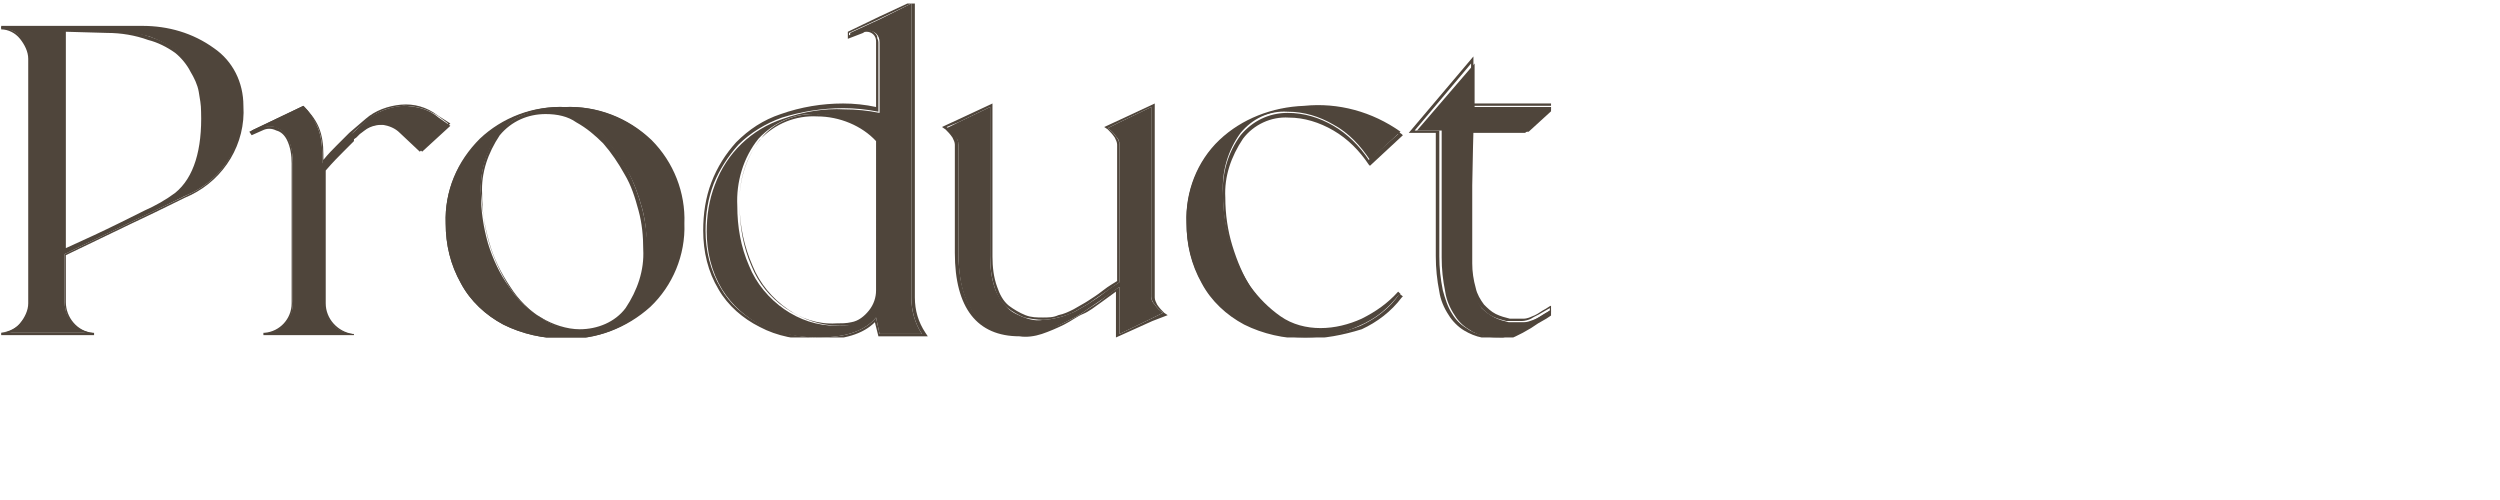 <?xml version="1.0" encoding="utf-8"?>
<!-- Generator: Adobe Illustrator 26.0.3, SVG Export Plug-In . SVG Version: 6.00 Build 0)  -->
<svg version="1.1" id="レイヤー_1" xmlns="http://www.w3.org/2000/svg" xmlns:xlink="http://www.w3.org/1999/xlink" x="0px"
	 y="0px" viewBox="0 0 212.6 42.5" style="enable-background:new 0 0 212.6 42.5;" xml:space="preserve">
<style type="text/css">
	.st0{clip-path:url(#SVGID_00000083067807517441120240000008170796077350258600_);}
	.st1{fill:#4F453B;}
</style>
<g id="レイヤー_2_00000158717181634980000110000003808770903095766405_">
	<g id="レイヤー_1-2">
		<g id="mv_menu_product">
			<g>
				<defs>
					<rect id="SVGID_1_" x="0.1" y="0.3" width="131.8" height="28.4"/>
				</defs>
				<clipPath id="SVGID_00000176749699412769706840000009871978609074816411_">
					<use xlink:href="#SVGID_1_"  style="overflow:visible;"/>
				</clipPath>
				<g style="clip-path:url(#SVGID_00000176749699412769706840000009871978609074816411_);">
					<g id="グループ_4242">
						<path id="パス_81239" class="st1" d="M12.1,2.3c2.2,0,4.3,0.7,6.1,1.9c1.5,1.1,2.5,2.9,2.4,4.8c0.2,3.2-1.6,6.2-4.5,7.5
							c-0.3,0.1-2,1-5.2,2.5l-5.4,2.6v4.1c0,1.4,1,2.5,2.4,2.6v0H0.1v0c0.7-0.1,1.3-0.4,1.7-0.9c0.5-0.5,0.7-1.1,0.7-1.8V5
							c0-0.7-0.3-1.3-0.7-1.8c-0.4-0.5-1-0.8-1.7-0.8V2.3h5.3C8.8,2.3,11,2.3,12.1,2.3 M15,16.5c1.6-1.4,2.4-3.7,2.2-7
							c0-0.6-0.1-1.2-0.2-1.7c-0.1-0.6-0.4-1.2-0.7-1.8C16,5.3,15.5,4.8,15,4.3c-0.7-0.5-1.5-0.9-2.3-1.2c-1.2-0.3-2.3-0.5-3.6-0.5
							H5.5v18.7c0.2-0.1,1-0.5,2.5-1.2s2.9-1.4,4.3-2.1C13.3,17.6,14.2,17.1,15,16.5"/>
						<path id="パス_81239_-_アウトライン" class="st1" d="M8,28.5H0v-0.2h0.1c0.6,0,1.2-0.3,1.6-0.8
							c0.4-0.5,0.7-1.1,0.7-1.7V5c0-0.6-0.3-1.2-0.7-1.7c-0.4-0.5-1-0.8-1.6-0.8H0V2.2h5.4h4.2c1.1,0,1.9,0,2.5,0
							c2.2,0,4.3,0.6,6.1,1.9c1.6,1.1,2.5,2.9,2.5,4.9c0.2,3.2-1.6,6.2-4.5,7.6c-0.3,0.1-2,1-5.2,2.5l-5.4,2.6v4
							c0,1.3,1,2.5,2.3,2.6H8V28.5z M0.8,28.3h6.5c-0.4-0.1-0.8-0.4-1.1-0.7c-0.5-0.5-0.7-1.2-0.7-1.9v-4.1l0,0l5.4-2.6l5.2-2.5
							c2.9-1.3,4.6-4.3,4.4-7.4c0-1.9-0.9-3.6-2.4-4.7c-1.8-1.2-3.9-1.9-6-1.9c-0.6,0-1.4,0-2.5,0H5.4H0.8c0.4,0.1,0.8,0.4,1.1,0.7
							C2.3,3.7,2.6,4.3,2.6,5v20.8c0,0.7-0.2,1.4-0.7,1.9C1.6,27.9,1.2,28.2,0.8,28.3z M5.4,21.4V2.5h3.7c1.2,0,2.4,0.2,3.6,0.6
							c0.9,0.3,1.7,0.7,2.4,1.2c0.6,0.5,1,1,1.4,1.7c0.3,0.6,0.5,1.1,0.6,1.8c0.1,0.6,0.2,1.1,0.2,1.7c0.2,3.3-0.6,5.7-2.2,7.1
							c-0.8,0.6-1.7,1.1-2.7,1.6c-1.4,0.7-2.8,1.4-4.3,2.1l-2.5,1.2L5.4,21.4z M5.6,2.7v18.4L8,20c1.5-0.7,2.9-1.4,4.3-2.1
							c0.9-0.4,1.8-0.9,2.6-1.5c1.6-1.3,2.3-3.7,2.2-6.9c0-0.6-0.1-1.1-0.2-1.7c-0.1-0.6-0.4-1.2-0.7-1.7c-0.3-0.6-0.8-1.2-1.3-1.6
							c-0.7-0.5-1.5-0.9-2.3-1.1c-1.1-0.4-2.3-0.6-3.5-0.6L5.6,2.7z"/>
						<path id="パス_81240" class="st1" d="M37.3,10l1,0.7l-2.4,2.2l-1.6-1.6c-0.4-0.4-1-0.7-1.6-0.7c-0.6,0-1.2,0.1-1.7,0.5
							l-0.4,0.3l-0.3,0.3L30,11.9l-0.9,0.9c-0.4,0.4-0.9,0.9-1.5,1.7v11.3c0,1.4,1,2.5,2.4,2.6v0h-7.5v0c1.4-0.1,2.4-1.3,2.4-2.6
							V13.9c0-0.7-0.1-1.4-0.4-2.1c-0.2-0.4-0.5-0.7-0.9-0.9c-0.4-0.2-0.9-0.2-1.3,0l-0.8,0.3l-0.1-0.1l4.4-2.1
							c0.5,0.5,0.9,1.1,1.2,1.8c0.3,0.7,0.4,1.5,0.4,2.3v0.8c0.5-0.6,0.9-1,1.3-1.4l0.9-0.9c0.1-0.1,0.2-0.2,0.4-0.3l0,0l1.2-1.1
							c0.8-0.7,1.9-1.1,3-1.2C35.4,9,36.5,9.3,37.3,10"/>
						<path id="パス_81240_-_アウトライン" class="st1" d="M30.1,28.5h-7.7v-0.2h0.1c1.3-0.1,2.3-1.2,2.3-2.5V13.9
							c0-0.7-0.1-1.4-0.4-2c-0.2-0.4-0.5-0.7-0.9-0.8c-0.4-0.2-0.8-0.2-1.2,0l-0.9,0.4l-0.2-0.3l4.6-2.2h0c0.5,0.5,1,1.1,1.3,1.8
							c0.3,0.7,0.4,1.5,0.4,2.3v0.5c0.4-0.5,0.8-0.9,1.1-1.2l0.9-0.9l0.2-0.2l0,0l1.4-1.2c0.8-0.7,1.9-1.1,3-1.2
							c1.1-0.1,2.2,0.2,3.1,0.9l1.1,0.7l-2.6,2.4l-1.7-1.6c-0.4-0.4-0.9-0.6-1.5-0.7h-0.2c-0.5,0-1,0.2-1.4,0.5l-0.4,0.3l-0.3,0.3
							l-0.1,0.1L30.1,12l-0.9,0.9c-0.4,0.4-0.9,0.9-1.5,1.6v11.3c0,1.3,1,2.4,2.3,2.6h0.1V28.5z M23.2,28.3h6.1
							c-1.1-0.4-1.8-1.4-1.8-2.6V14.4l0,0c0.6-0.7,1.1-1.3,1.5-1.7l0.9-0.9l0,0l0.2-0.2l0.1-0.1c0.1-0.1,0.2-0.2,0.3-0.3l0,0
							l0.4-0.3c0.5-0.4,1.1-0.6,1.7-0.5c0.6,0,1.2,0.3,1.7,0.7l1.5,1.5l2.3-2.1l-0.8-0.6c-0.9-0.6-1.9-0.9-3-0.9
							c-1.1,0.1-2.1,0.4-2.9,1.1l-1.2,1l0,0l-0.1,0.1c-0.1,0.1-0.2,0.2-0.3,0.3l-0.9,0.9c-0.4,0.4-0.8,0.9-1.3,1.4l-0.2,0.2v-1
							c0-0.8-0.1-1.5-0.4-2.2c-0.3-0.6-0.7-1.2-1.2-1.7l-3.5,1.7c0.4-0.1,0.8-0.1,1.2,0c0.4,0.2,0.8,0.5,1,0.9
							c0.3,0.7,0.4,1.4,0.4,2.1v11.8C25,26.9,24.3,27.9,23.2,28.3L23.2,28.3z"/>
						<path id="パス_81241" class="st1" d="M40.8,11.8C42.7,10,45.3,9,48,9.1c2.7-0.1,5.3,0.9,7.2,2.7c1.9,1.8,2.9,4.4,2.8,7.1
							c0.1,2.6-0.9,5.2-2.8,7.1c-1.9,1.9-4.5,2.9-7.2,2.8c-1.8,0-3.6-0.4-5.2-1.2c-1.5-0.8-2.8-2-3.6-3.5c-0.9-1.6-1.3-3.3-1.3-5.1
							C37.8,16.2,38.9,13.7,40.8,11.8 M49.5,28.1c1.6,0.1,3-0.6,4-1.9c1.1-1.5,1.6-3.3,1.5-5.1c0-1.1-0.1-2.3-0.4-3.4
							c-0.3-1.1-0.7-2.2-1.2-3.1c-0.5-0.9-1.1-1.8-1.8-2.6c-0.7-0.7-1.5-1.3-2.4-1.8c-0.9-0.4-1.8-0.7-2.8-0.7c-1.6-0.1-3,0.6-4,1.9
							c-1.1,1.5-1.6,3.3-1.5,5.1c0,1.4,0.2,2.8,0.6,4.2c0.4,1.3,1,2.6,1.8,3.7c0.7,1.1,1.7,2,2.7,2.6C47.1,27.8,48.3,28.1,49.5,28.1
							"/>
						<path id="パス_81241_-_アウトライン" class="st1" d="M48,28.8c-1.8,0-3.6-0.4-5.2-1.2c-1.5-0.8-2.8-2-3.6-3.5
							c-0.9-1.6-1.3-3.3-1.3-5.1c-0.1-2.7,1-5.3,2.9-7.1c2-1.9,4.6-2.9,7.3-2.8c2.7-0.1,5.3,0.9,7.3,2.8c1.9,1.9,2.9,4.5,2.8,7.1
							c0.1,2.7-1,5.3-2.9,7.1C53.3,27.9,50.7,28.9,48,28.8z M48,9.2c-2.7-0.1-5.2,0.9-7.2,2.7c-1.9,1.8-2.9,4.4-2.8,7
							c0,1.8,0.4,3.5,1.3,5c0.8,1.5,2.1,2.7,3.6,3.5c1.6,0.8,3.3,1.2,5.1,1.2c2.6,0.1,5.2-0.9,7.1-2.7c1.9-1.8,2.9-4.4,2.8-7
							c0.1-2.6-0.9-5.2-2.8-7C53.2,10.1,50.6,9.1,48,9.2L48,9.2z M49.5,28.2c-1.2,0-2.4-0.4-3.4-1.1c-1.1-0.7-2-1.6-2.7-2.7
							c-0.8-1.2-1.4-2.4-1.8-3.8c-0.4-1.4-0.6-2.8-0.7-4.2c-0.1-1.8,0.4-3.6,1.5-5.1c1-1.2,2.4-1.9,4-1.9c1,0,2,0.2,2.8,0.7
							c0.9,0.5,1.7,1.1,2.4,1.8c0.7,0.8,1.3,1.7,1.8,2.6c0.5,1,0.9,2.1,1.2,3.2c0.3,1.1,0.4,2.2,0.5,3.4c0.1,1.8-0.4,3.7-1.5,5.1
							C52.6,27.6,51.1,28.3,49.5,28.2z M46.4,9.7c-1.5,0-2.9,0.6-3.9,1.8c-1,1.5-1.6,3.2-1.5,5c0,1.4,0.2,2.8,0.6,4.2
							c0.4,1.3,1,2.6,1.7,3.7c0.7,1.1,1.6,2,2.7,2.6c1,0.6,2.2,1,3.3,1c1.5,0,3-0.6,3.9-1.8c1-1.5,1.6-3.2,1.5-5
							c0-1.1-0.1-2.2-0.4-3.3c-0.3-1.1-0.6-2.1-1.2-3.1c-0.5-0.9-1.1-1.8-1.8-2.6c-0.7-0.7-1.4-1.3-2.3-1.8
							C48.3,9.9,47.4,9.7,46.4,9.7z"/>
						<path id="パス_81242" class="st1" d="M77.5,25.3c0,1.1,0.3,2.2,0.9,3.1h-3.6L74.5,27c-0.9,1.1-2.5,1.7-4.9,1.7
							c-1.7,0-3.3-0.3-4.8-1c-1.4-0.7-2.6-1.8-3.4-3.1c-0.9-1.5-1.3-3.2-1.3-4.9c0-1.4,0.2-2.7,0.7-4c1-2.7,3.1-4.7,5.8-5.6
							c1.7-0.6,3.5-0.9,5.2-0.8c1,0,2,0.1,3,0.3v-6c0-0.6-0.4-1-1-1c-0.1,0-0.3,0-0.4,0.1L72.3,3V2.8l2.6-1.2l2.6-1.3V25.3z
							 M74.8,24.8V11.9c-1.4-1.4-3.3-2.2-5.3-2.2c-1.9-0.1-3.7,0.7-5,2.1c-1.3,1.6-1.9,3.7-1.8,5.7c0,1.8,0.3,3.5,1,5.1
							c0.6,1.5,1.7,2.8,3,3.7c1.3,0.9,2.8,1.4,4.4,1.4c0.5,0,0.9,0,1.3-0.1c0.6-0.1,1.2-0.5,1.6-1C74.6,26.1,74.9,25.5,74.8,24.8
							L74.8,24.8z"/>
						<path id="パス_81242_-_アウトライン" class="st1" d="M69.6,28.7c2.4,0,4-0.6,4.9-1.7l0.3,1.4h3.6
							c-0.6-0.9-0.9-2-0.9-3.1v-25l-2.7,1.3l-2.6,1.2V3l1.1-0.4c0.5-0.2,1.1,0,1.3,0.5c0,0,0,0.1,0,0.1c0,0.1,0.1,0.2,0.1,0.4v5.9
							c-1-0.2-2-0.3-3-0.3c-1.8,0-3.6,0.3-5.2,0.8c-1.4,0.5-2.7,1.3-3.7,2.3c-0.9,1-1.6,2.1-2.1,3.3c-0.5,1.3-0.7,2.6-0.7,4
							c0,1.7,0.4,3.4,1.3,4.9c0.8,1.4,2,2.4,3.4,3.1C66.3,28.3,67.9,28.7,69.6,28.7 M69.6,9.7c2-0.1,3.9,0.7,5.3,2.2v12.9
							c0,0.7-0.2,1.3-0.6,1.8c-0.4,0.5-1,0.9-1.6,1c-0.4,0.1-0.9,0.1-1.3,0.1c-1.6,0-3.1-0.5-4.4-1.4c-1.3-0.9-2.4-2.2-3-3.7
							c-0.7-1.6-1.1-3.4-1.1-5.1c-0.1-2.1,0.5-4.1,1.8-5.7C65.8,10.4,67.6,9.6,69.6,9.7 M69.5,28.9c-1.7,0-3.4-0.3-4.9-1.1
							c-1.4-0.7-2.7-1.8-3.5-3.2c-0.9-1.5-1.3-3.2-1.3-5c0-1.4,0.2-2.8,0.7-4.1c0.5-1.3,1.2-2.4,2.1-3.4c1.1-1.1,2.3-1.9,3.8-2.4
							c1.7-0.6,3.5-0.9,5.3-0.9c0.9,0,1.9,0.1,2.8,0.3V3.5c0-0.5-0.4-0.8-0.8-0.8c-0.1,0-0.2,0-0.3,0.1l-1.3,0.5V2.7l2.7-1.3l3-1.4
							v25.3c0,1.1,0.3,2.1,0.9,3l0.2,0.3h-4.2l-0.3-1.2C73.4,28.4,71.8,28.9,69.5,28.9L69.5,28.9z M69.5,9.9c-1.8-0.1-3.6,0.6-4.9,2
							c-1.2,1.6-1.8,3.6-1.7,5.6c0,1.7,0.3,3.5,1,5.1c0.6,1.5,1.6,2.7,2.9,3.6c1.3,0.9,2.8,1.4,4.3,1.3c0.4,0,0.9,0,1.3-0.1
							c0.6-0.1,1.1-0.5,1.5-1c0.4-0.5,0.6-1.1,0.6-1.7V12C73.3,10.7,71.4,9.9,69.5,9.9L69.5,9.9z"/>
						<path id="パス_81243" class="st1" d="M97.9,25.2c0,0.3,0.1,0.5,0.3,0.7c0.2,0.3,0.4,0.5,0.7,0.7l-1,0.5l-2.7,1.3v-4l-1.4,1
							c-0.7,0.5-1.2,0.8-1.6,1.1s-1,0.6-1.6,0.9c-0.6,0.3-1.2,0.6-1.9,0.8c-0.6,0.2-1.3,0.2-1.9,0.2c-3.5,0-5.3-2.3-5.3-6.9v-6.7
							l0,0v-2.5c0-0.3-0.1-0.5-0.3-0.7c-0.2-0.3-0.4-0.5-0.7-0.7l1-0.5l2.7-1.3v12.7c0,0.9,0.1,1.8,0.4,2.7c0.2,0.6,0.6,1.2,1.1,1.7
							c0.4,0.4,0.9,0.6,1.4,0.8c0.5,0.2,1.1,0.3,1.6,0.2c0.4,0,0.9-0.1,1.3-0.2c0.5-0.1,0.9-0.3,1.4-0.5c0.5-0.3,0.9-0.5,1.2-0.7
							s0.8-0.5,1.3-0.9s1-0.7,1.3-0.9V12.3c0-0.3-0.1-0.5-0.3-0.7c-0.2-0.3-0.4-0.5-0.7-0.7l1-0.5l2.7-1.3L97.9,25.2L97.9,25.2z"/>
						<path id="パス_81243_-_アウトライン" class="st1" d="M95.2,28.4l2.7-1.3l1-0.5c-0.3-0.2-0.5-0.4-0.7-0.7
							c-0.2-0.2-0.3-0.5-0.3-0.7V9.1l-2.7,1.3l-1,0.5c0.3,0.2,0.5,0.4,0.7,0.7c0.2,0.2,0.3,0.5,0.3,0.7V24c-0.3,0.2-0.7,0.5-1.3,0.9
							s-1,0.7-1.3,0.9s-0.7,0.4-1.2,0.7C91,26.7,90.5,26.9,90,27c-0.4,0.1-0.9,0.2-1.3,0.2c-0.5,0-1.1-0.1-1.6-0.2
							c-0.5-0.2-1-0.5-1.4-0.8c-0.5-0.4-0.9-1-1.1-1.7c-0.3-0.9-0.4-1.8-0.4-2.7V9.1l-2.7,1.3l-1,0.4c0.3,0.2,0.5,0.4,0.7,0.7
							c0.2,0.2,0.3,0.5,0.3,0.7v2.5l0,0v6.7c0,4.6,1.8,6.9,5.3,6.9c0.6,0,1.3-0.1,1.9-0.2c0.7-0.2,1.3-0.4,1.9-0.7
							c0.6-0.3,1.2-0.6,1.6-0.9s1-0.6,1.6-1.1s1.1-0.8,1.4-1L95.2,28.4 M94.9,28.7v-3.9l-1.1,0.8c-0.7,0.5-1.2,0.9-1.7,1.1
							s-1,0.6-1.6,0.9c-0.6,0.3-1.3,0.6-1.9,0.8c-0.6,0.2-1.3,0.3-1.9,0.2c-3.6,0-5.5-2.4-5.5-7.1V15l0,0v-2.7
							c0-0.2-0.1-0.4-0.2-0.6c-0.2-0.3-0.4-0.5-0.6-0.7l-0.3-0.2l1.3-0.6l3-1.4v13c0,0.9,0.1,1.8,0.4,2.6c0.2,0.6,0.5,1.2,1,1.6
							c0.4,0.3,0.9,0.6,1.4,0.8c0.5,0.2,1,0.2,1.5,0.2c0.4,0,0.9,0,1.3-0.2c0.5-0.1,0.9-0.3,1.3-0.5c0.5-0.3,0.9-0.5,1.2-0.7
							s0.8-0.5,1.3-0.9s0.9-0.6,1.2-0.8V12.3c0-0.2-0.1-0.4-0.2-0.6c-0.2-0.3-0.4-0.5-0.6-0.7l-0.3-0.2l1.3-0.6l3-1.4v16.5
							c0,0.2,0.1,0.4,0.2,0.6c0.2,0.3,0.4,0.5,0.6,0.7l0.3,0.2L98,27.3L94.9,28.7z"/>
						<path id="パス_81244" class="st1" d="M112.3,27.9c1.2,0,2.4-0.3,3.5-0.8c1.2-0.6,2.2-1.3,3.1-2.3l0.2,0.2l-0.1,0
							c-0.9,1.2-2,2.1-3.4,2.7c-1.5,0.7-3,1-4.6,1c-1.8,0-3.6-0.4-5.2-1.2c-1.5-0.8-2.8-2-3.6-3.5c-0.9-1.6-1.3-3.3-1.3-5.1
							c-0.1-2.6,0.9-5.2,2.8-7c1.9-1.8,4.5-2.8,7.2-2.9c2.9-0.3,5.8,0.5,8.2,2.2l-2.6,2.4c-0.8-1.2-1.8-2.3-3.1-3
							c-1.2-0.7-2.5-1.1-3.9-1.1c-1.6-0.1-3,0.6-4,1.8c-1.1,1.5-1.6,3.3-1.5,5.1c0,1.4,0.2,2.8,0.6,4.2c0.4,1.3,0.9,2.5,1.7,3.7
							c0.7,1,1.6,1.9,2.6,2.6C109.9,27.6,111.1,27.9,112.3,27.9"/>
						<path id="パス_81244_-_アウトライン" class="st1" d="M111,28.8c-1.8,0-3.6-0.4-5.2-1.2c-1.5-0.8-2.8-2-3.6-3.5
							c-0.9-1.6-1.3-3.3-1.3-5.1c-0.1-2.6,0.9-5.2,2.8-7c2-1.8,4.5-2.9,7.2-2.9h0.8c2.7-0.1,5.3,0.7,7.5,2.3l0.1,0.1l-2.8,2.6
							l-0.1-0.1c-0.8-1.2-1.8-2.2-3-2.9c-1.2-0.7-2.5-1.1-3.8-1.1c-1.5-0.1-3,0.6-3.9,1.8c-1,1.5-1.6,3.2-1.5,5
							c0,1.4,0.2,2.8,0.6,4.1c0.4,1.3,0.9,2.5,1.6,3.6c0.7,1,1.6,1.9,2.6,2.6c1,0.6,2.1,1,3.3,1c1.2,0,2.3-0.3,3.4-0.8
							c1.2-0.5,2.2-1.3,3.1-2.3l0.1-0.1l0.4,0.3l-0.1,0.1c-0.9,1.2-2.1,2.1-3.4,2.7C114.2,28.5,112.6,28.8,111,28.8z M111.7,9.2
							h-0.8c-2.6,0-5.2,1-7.1,2.8c-1.8,1.8-2.8,4.3-2.7,6.9c0,1.8,0.4,3.5,1.3,5c0.8,1.5,2.1,2.7,3.6,3.5c1.6,0.8,3.3,1.3,5.1,1.2
							c1.6,0,3.1-0.3,4.6-0.9c1.3-0.6,2.5-1.5,3.3-2.7l0,0c-0.9,1-1.9,1.7-3.1,2.3c-1.1,0.5-2.3,0.8-3.5,0.8c-1.2,0-2.4-0.3-3.4-1
							c-1.1-0.7-2-1.6-2.7-2.6c-0.7-1.1-1.3-2.4-1.7-3.7c-0.4-1.4-0.6-2.8-0.6-4.2c-0.1-1.8,0.4-3.6,1.5-5.1c1-1.2,2.4-1.9,4-1.9
							c1.4,0,2.7,0.4,3.9,1.1c1.2,0.7,2.2,1.7,3,2.9l2.5-2.2C116.8,9.8,114.3,9,111.7,9.2z"/>
						<path id="パス_81245" class="st1" d="M125,22.5c0,0.7,0.1,1.5,0.3,2.2c0.1,0.5,0.4,1,0.7,1.5c0.3,0.3,0.7,0.6,1.1,0.8
							c0.4,0.2,0.8,0.3,1.2,0.4c0.4,0,0.8,0,1.3,0c0.3,0,0.5-0.1,0.8-0.2c0.3-0.1,0.6-0.3,0.9-0.5c0.2-0.1,0.5-0.3,0.7-0.4v0.2
							l-0.6,0.4l-0.7,0.4l-0.6,0.4c-0.3,0.2-0.5,0.3-0.7,0.4l-0.6,0.3c-0.2,0.1-0.4,0.2-0.6,0.2c-0.1,0-0.3,0.1-0.4,0.1
							c-0.5,0-1,0-1.5-0.1c-0.5-0.1-1-0.3-1.4-0.6c-0.5-0.3-0.9-0.7-1.2-1.2c-0.4-0.6-0.7-1.3-0.8-2c-0.2-1-0.3-1.9-0.3-2.9V11.1
							h-2.1l4.9-5.7v3.7h6.9l-2.3,2.1c-1.3,0-2.9,0-4.7,0L125,22.5L125,22.5z"/>
						<path id="パス_81245_-_アウトライン" class="st1" d="M127.4,28.6h0.2c0.2,0,0.3,0,0.4-0.1c0.2-0.1,0.4-0.1,0.6-0.2
							c0.2-0.1,0.4-0.2,0.6-0.3l0.7-0.4l0.6-0.4l0.7-0.4c0.3-0.2,0.5-0.3,0.6-0.4v-0.2c-0.2,0.1-0.5,0.3-0.7,0.4
							c-0.3,0.2-0.6,0.3-0.9,0.5c-0.2,0.1-0.5,0.2-0.8,0.2c-0.4,0-0.8,0-1.3,0c-0.4-0.1-0.8-0.2-1.2-0.4c-0.4-0.2-0.7-0.5-1-0.8
							c-0.3-0.4-0.6-0.9-0.7-1.5c-0.2-0.7-0.3-1.4-0.3-2.2V11.1c1.8,0,3.3,0,4.7,0L132,9h-6.9V5.4l-4.8,5.7h2.1v10.7
							c0,1,0.1,1.9,0.3,2.9c0.2,0.7,0.4,1.4,0.8,2c0.3,0.5,0.7,0.9,1.2,1.2c0.4,0.3,0.9,0.5,1.4,0.6C126.5,28.6,127,28.6,127.4,28.6
							 M127.4,28.8c-0.5,0-0.9,0-1.4-0.1c-0.5-0.1-1-0.3-1.5-0.6c-0.5-0.3-1-0.8-1.3-1.3c-0.4-0.6-0.7-1.3-0.8-2c-0.2-1-0.3-2-0.3-3
							V11.3h-2.3l5.5-6.5v4h7.2l-2.8,2.5h-0.1c-1.3,0-2.8,0-4.4,0v11.1c0,0.7,0.1,1.4,0.3,2.1c0.1,0.5,0.4,1,0.7,1.4
							c0.3,0.3,0.6,0.6,1,0.8c0.4,0.2,0.8,0.3,1.2,0.4c0.4,0,0.8,0,1.2,0l0,0c0.2,0,0.5-0.1,0.7-0.2c0.3-0.1,0.6-0.3,0.9-0.5
							c0.4-0.2,0.6-0.4,0.7-0.4l0.3-0.1v0.7l-0.1,0.1l-0.6,0.4l-0.7,0.4l-0.6,0.4c-0.2,0.1-0.5,0.3-0.7,0.4l-0.6,0.3
							c-0.2,0.1-0.4,0.2-0.6,0.2c-0.2,0.1-0.3,0.1-0.5,0.1L127.4,28.8z"/>
					</g>
				</g>
			</g>
		</g>
	</g>
</g>
</svg>
